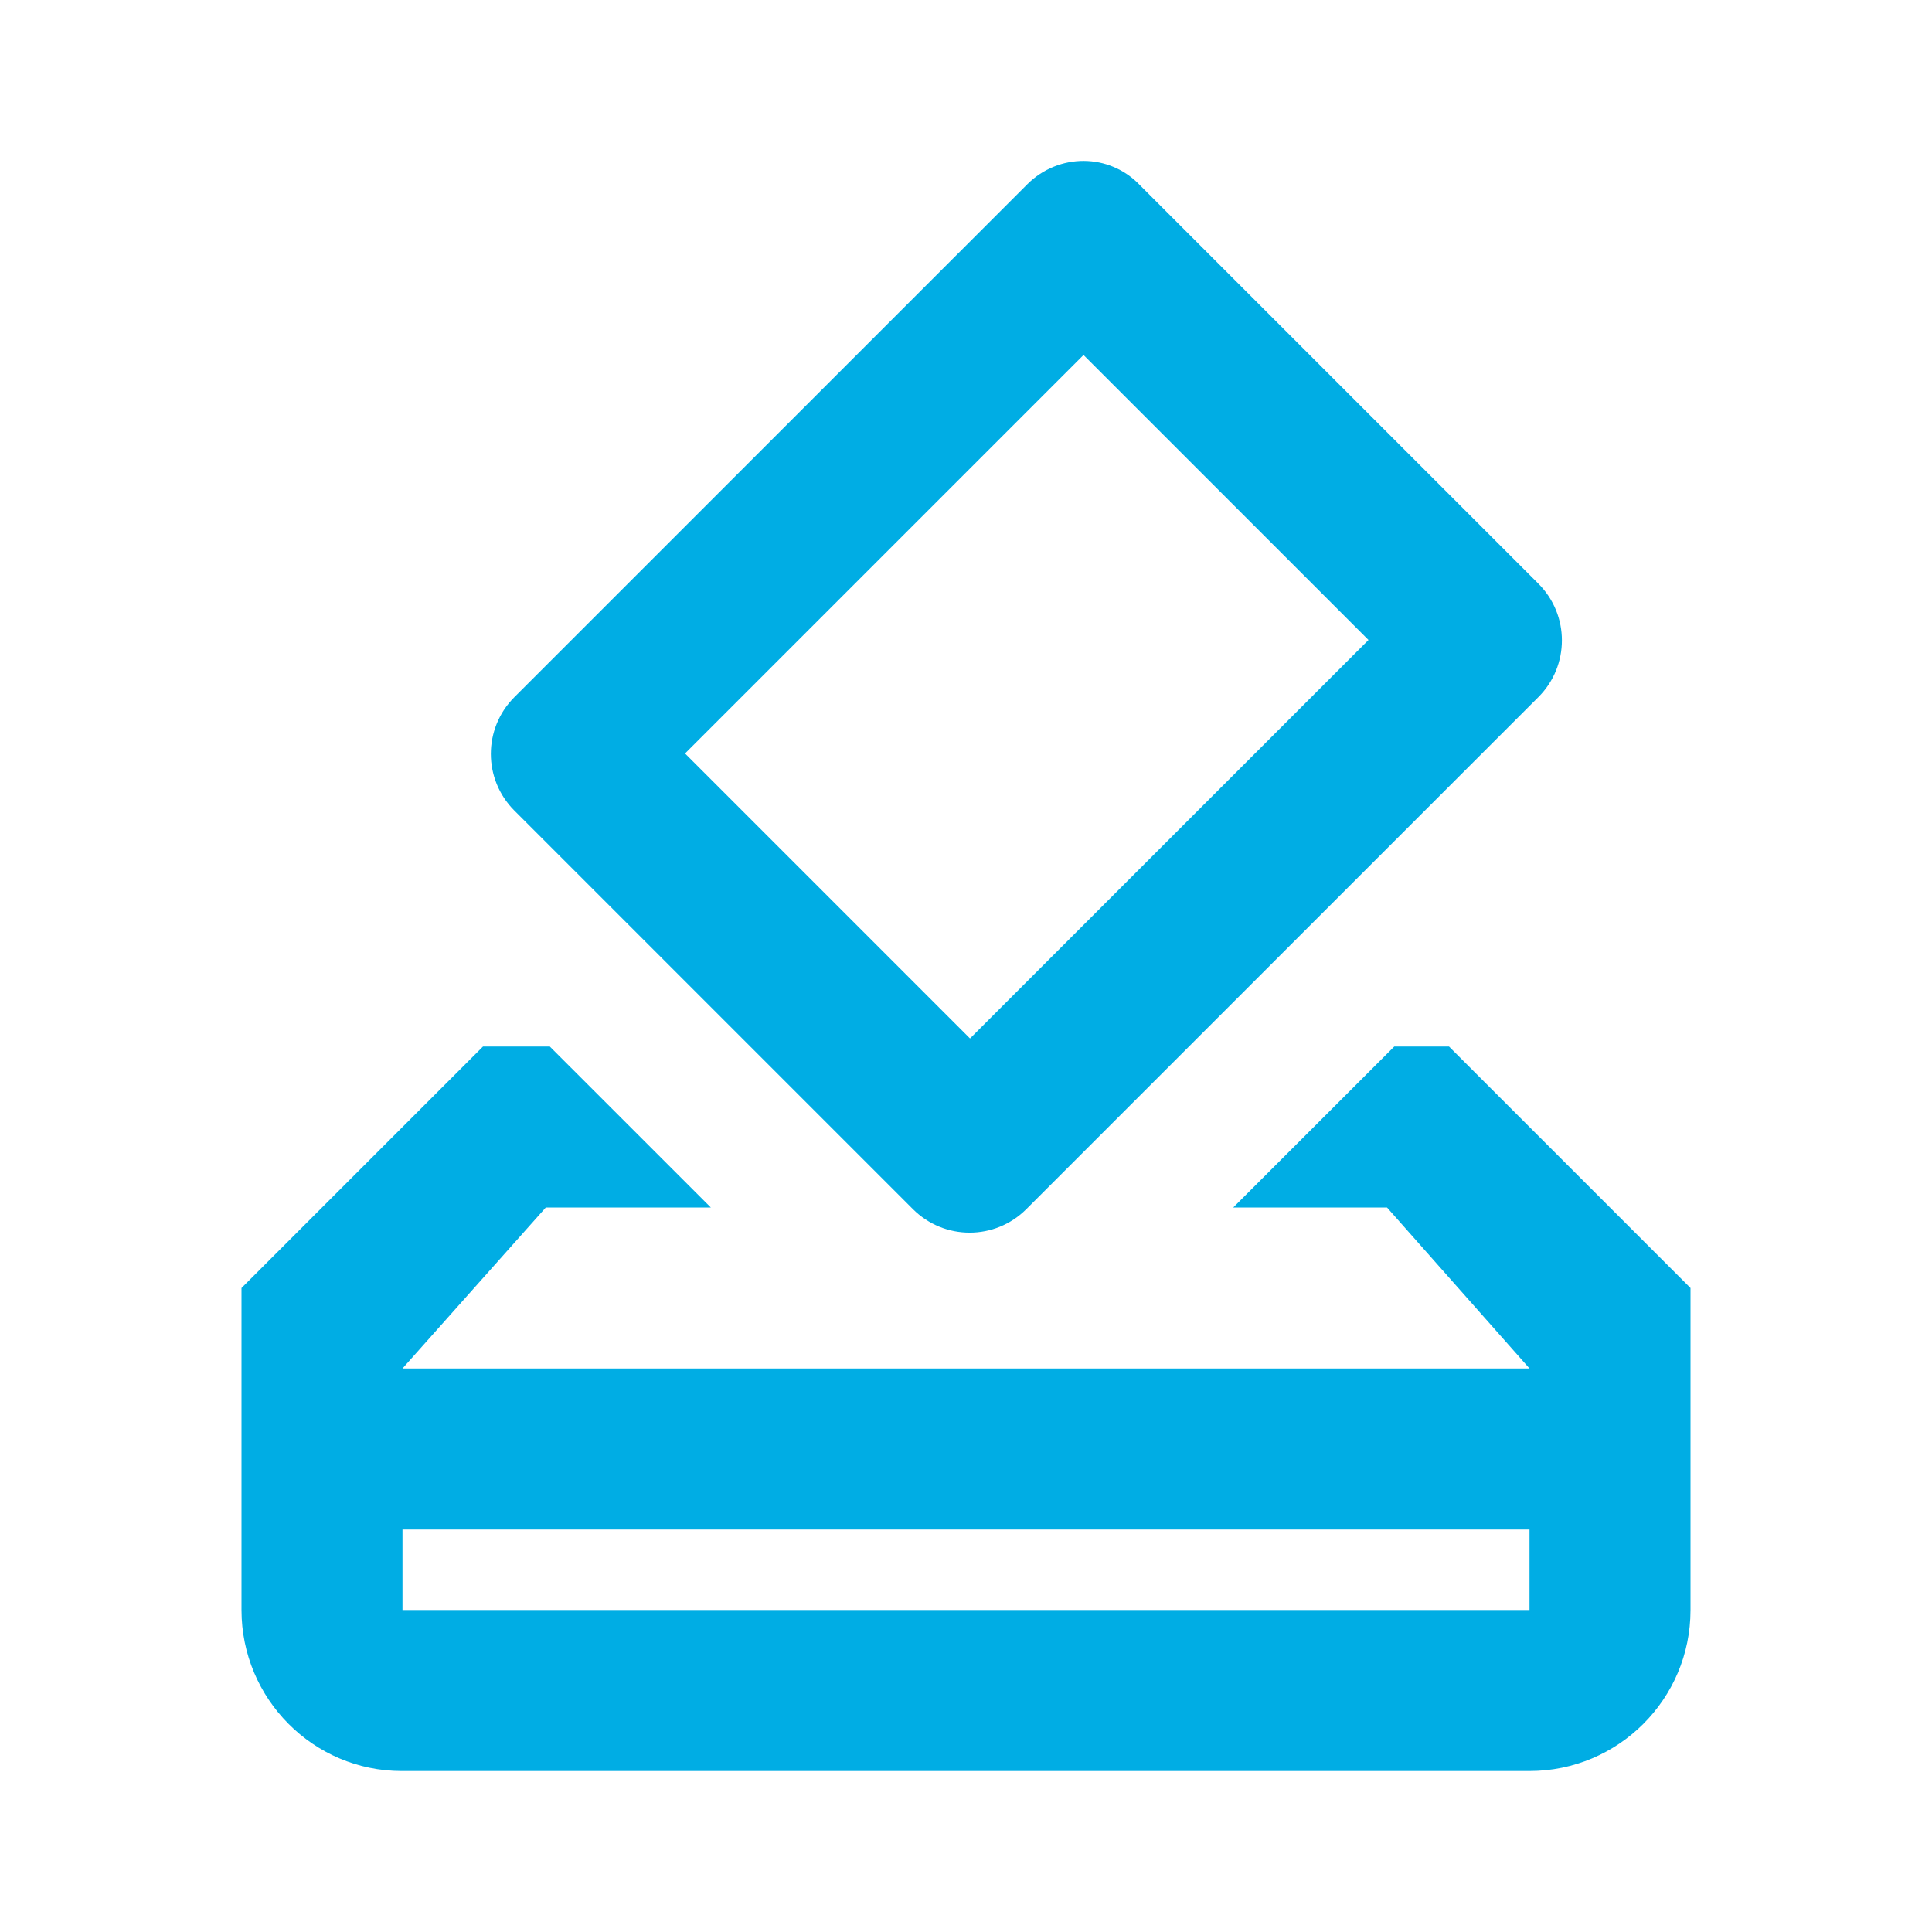 <svg width="52" height="52" viewBox="0 0 52 52" fill="none" xmlns="http://www.w3.org/2000/svg">
<g clip-path="url(#clip0_3629_4684)">
<path d="M39 28.167H37.527L33.193 32.5H37.332L41.167 36.833H10.833L14.69 32.5H19.132L14.798 28.167H13L6.5 34.667V43.333C6.5 45.717 8.428 47.667 10.812 47.667H41.167C43.55 47.667 45.5 45.738 45.5 43.333V34.667L39 28.167ZM41.167 43.333H10.833V41.167H41.167V43.333ZM24.57 32.543C25.415 33.388 26.78 33.388 27.625 32.543L41.405 18.763C42.25 17.918 42.25 16.553 41.405 15.708L30.68 4.983C29.857 4.117 28.492 4.117 27.647 4.962L13.845 18.763C13 19.608 13 20.973 13.845 21.818L24.57 32.543ZM29.163 9.555L36.833 17.225L26.108 27.95L18.438 20.28L29.163 9.555Z" fill="#00ADE4"/>
</g>
<defs>
<clipPath id="clip0_3629_4684">
<rect width="52" height="52" fill="white"/>
</clipPath>
</defs>
</svg>
